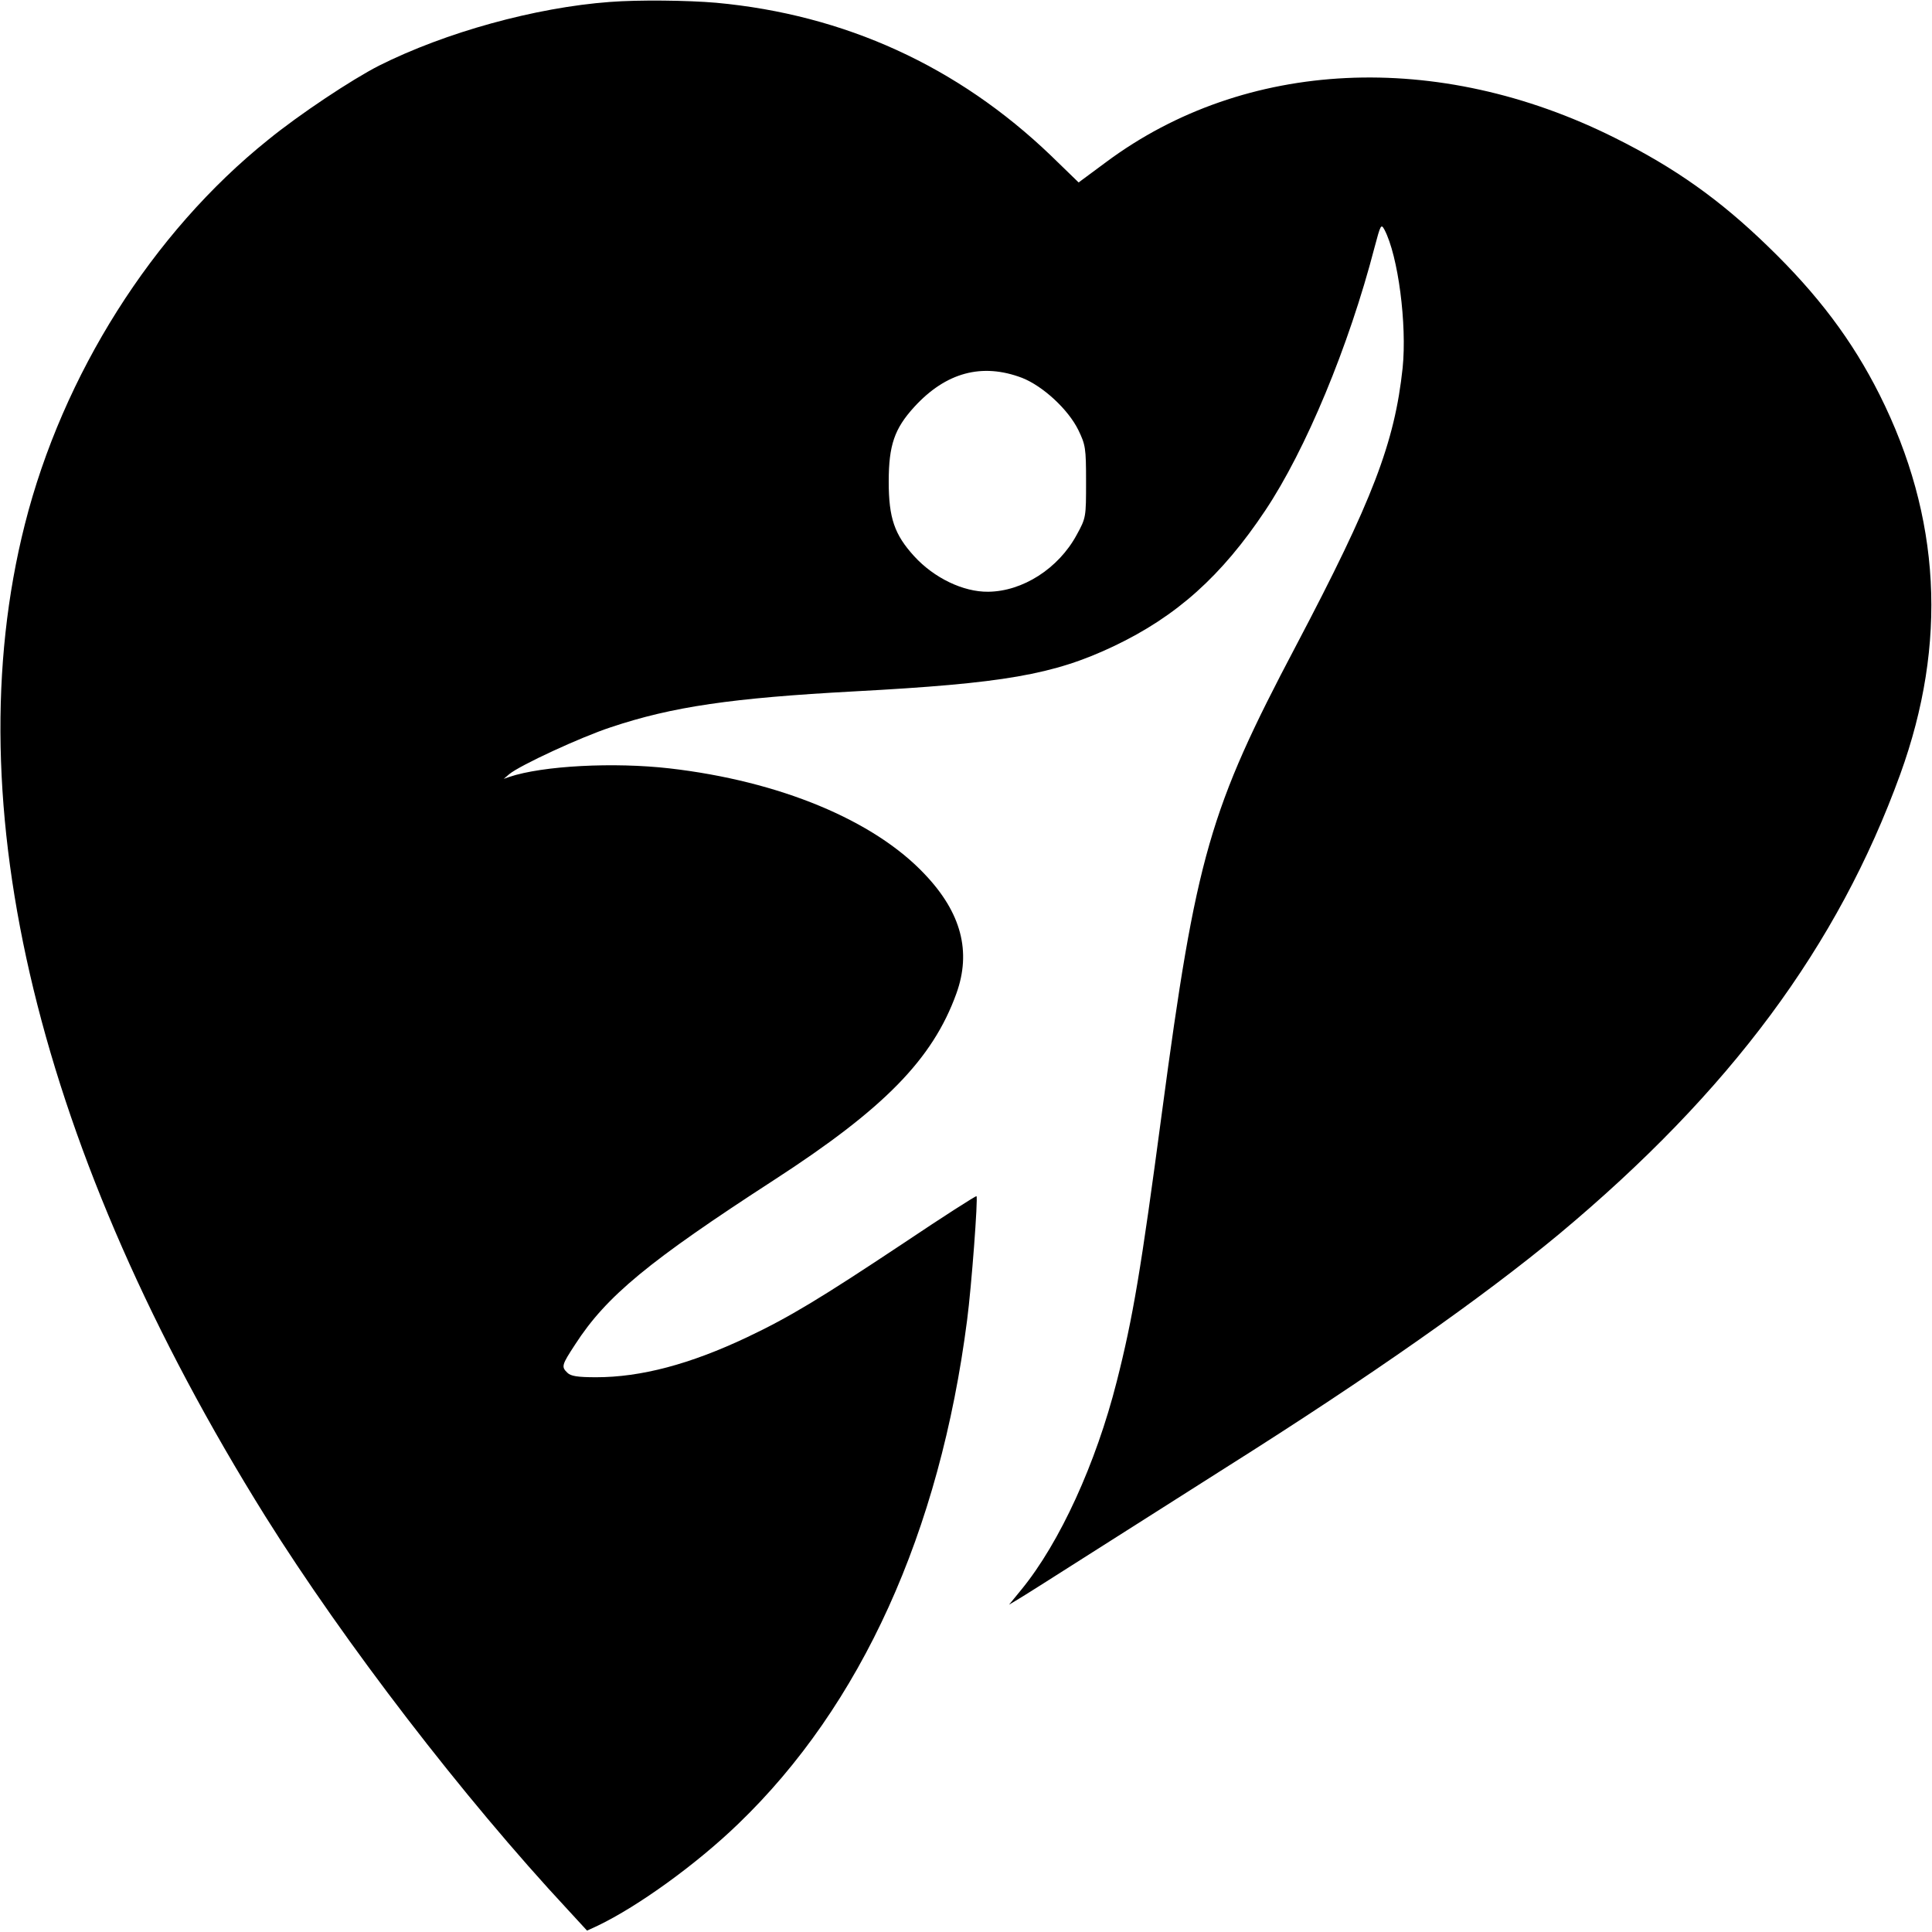 <?xml version="1.0" standalone="no"?>
<!DOCTYPE svg PUBLIC "-//W3C//DTD SVG 20010904//EN"
 "http://www.w3.org/TR/2001/REC-SVG-20010904/DTD/svg10.dtd">
<svg version="1.0" xmlns="http://www.w3.org/2000/svg"
 width="700pt" height="700pt" viewBox="0 0 700 700"
 preserveAspectRatio="xMidYMid meet">
<g transform="translate(0,700) scale(0.1,-0.1)"
fill="#000000" stroke="none">
<path d="M2210 6993 c-270 -20 -596 -110 -837 -231 -98 -50 -288 -176 -402
-269 -419 -336 -744 -851 -881 -1393 -257 -1015 50 -2278 872 -3595 287 -458
717 -1018 1096 -1425 l69 -75 39 18 c146 70 358 223 509 369 445 428 730 1056
829 1825 16 122 40 443 34 449 -2 2 -121 -74 -264 -170 -301 -200 -413 -268
-567 -341 -207 -98 -385 -145 -547 -145 -67 0 -92 4 -104 16 -23 22 -21 28 28
103 113 175 266 301 721 596 398 258 574 437 660 675 55 152 18 293 -114 432
-184 196 -526 338 -925 384 -201 23 -459 10 -581 -31 l-20 -7 20 17 c38 32
261 135 368 170 224 75 439 106 882 130 541 29 722 60 941 164 227 108 390
254 548 491 147 220 303 595 396 953 22 83 24 87 36 65 50 -95 82 -344 66
-501 -29 -271 -108 -478 -386 -1006 -314 -595 -362 -762 -486 -1691 -76 -571
-105 -744 -164 -976 -75 -296 -206 -583 -345 -753 l-45 -55 35 21 c19 11 140
88 269 170 129 82 348 221 485 308 523 330 928 615 1203 843 621 518 1011
1044 1237 1667 172 475 147 932 -75 1375 -99 197 -224 363 -404 537 -174 169
-337 285 -556 394 -641 320 -1339 286 -1842 -88 l-100 -74 -101 98 c-337 323
-746 510 -1212 553 -103 9 -283 11 -385 3z m1493 -1362 c76 -30 167 -114 204
-189 26 -54 28 -65 28 -187 0 -129 0 -131 -34 -193 -66 -122 -196 -205 -321
-206 -90 -1 -196 50 -268 129 -71 78 -92 138 -92 270 0 132 21 192 92 270 115
126 246 161 391 106z"/>
</g>
</svg>
